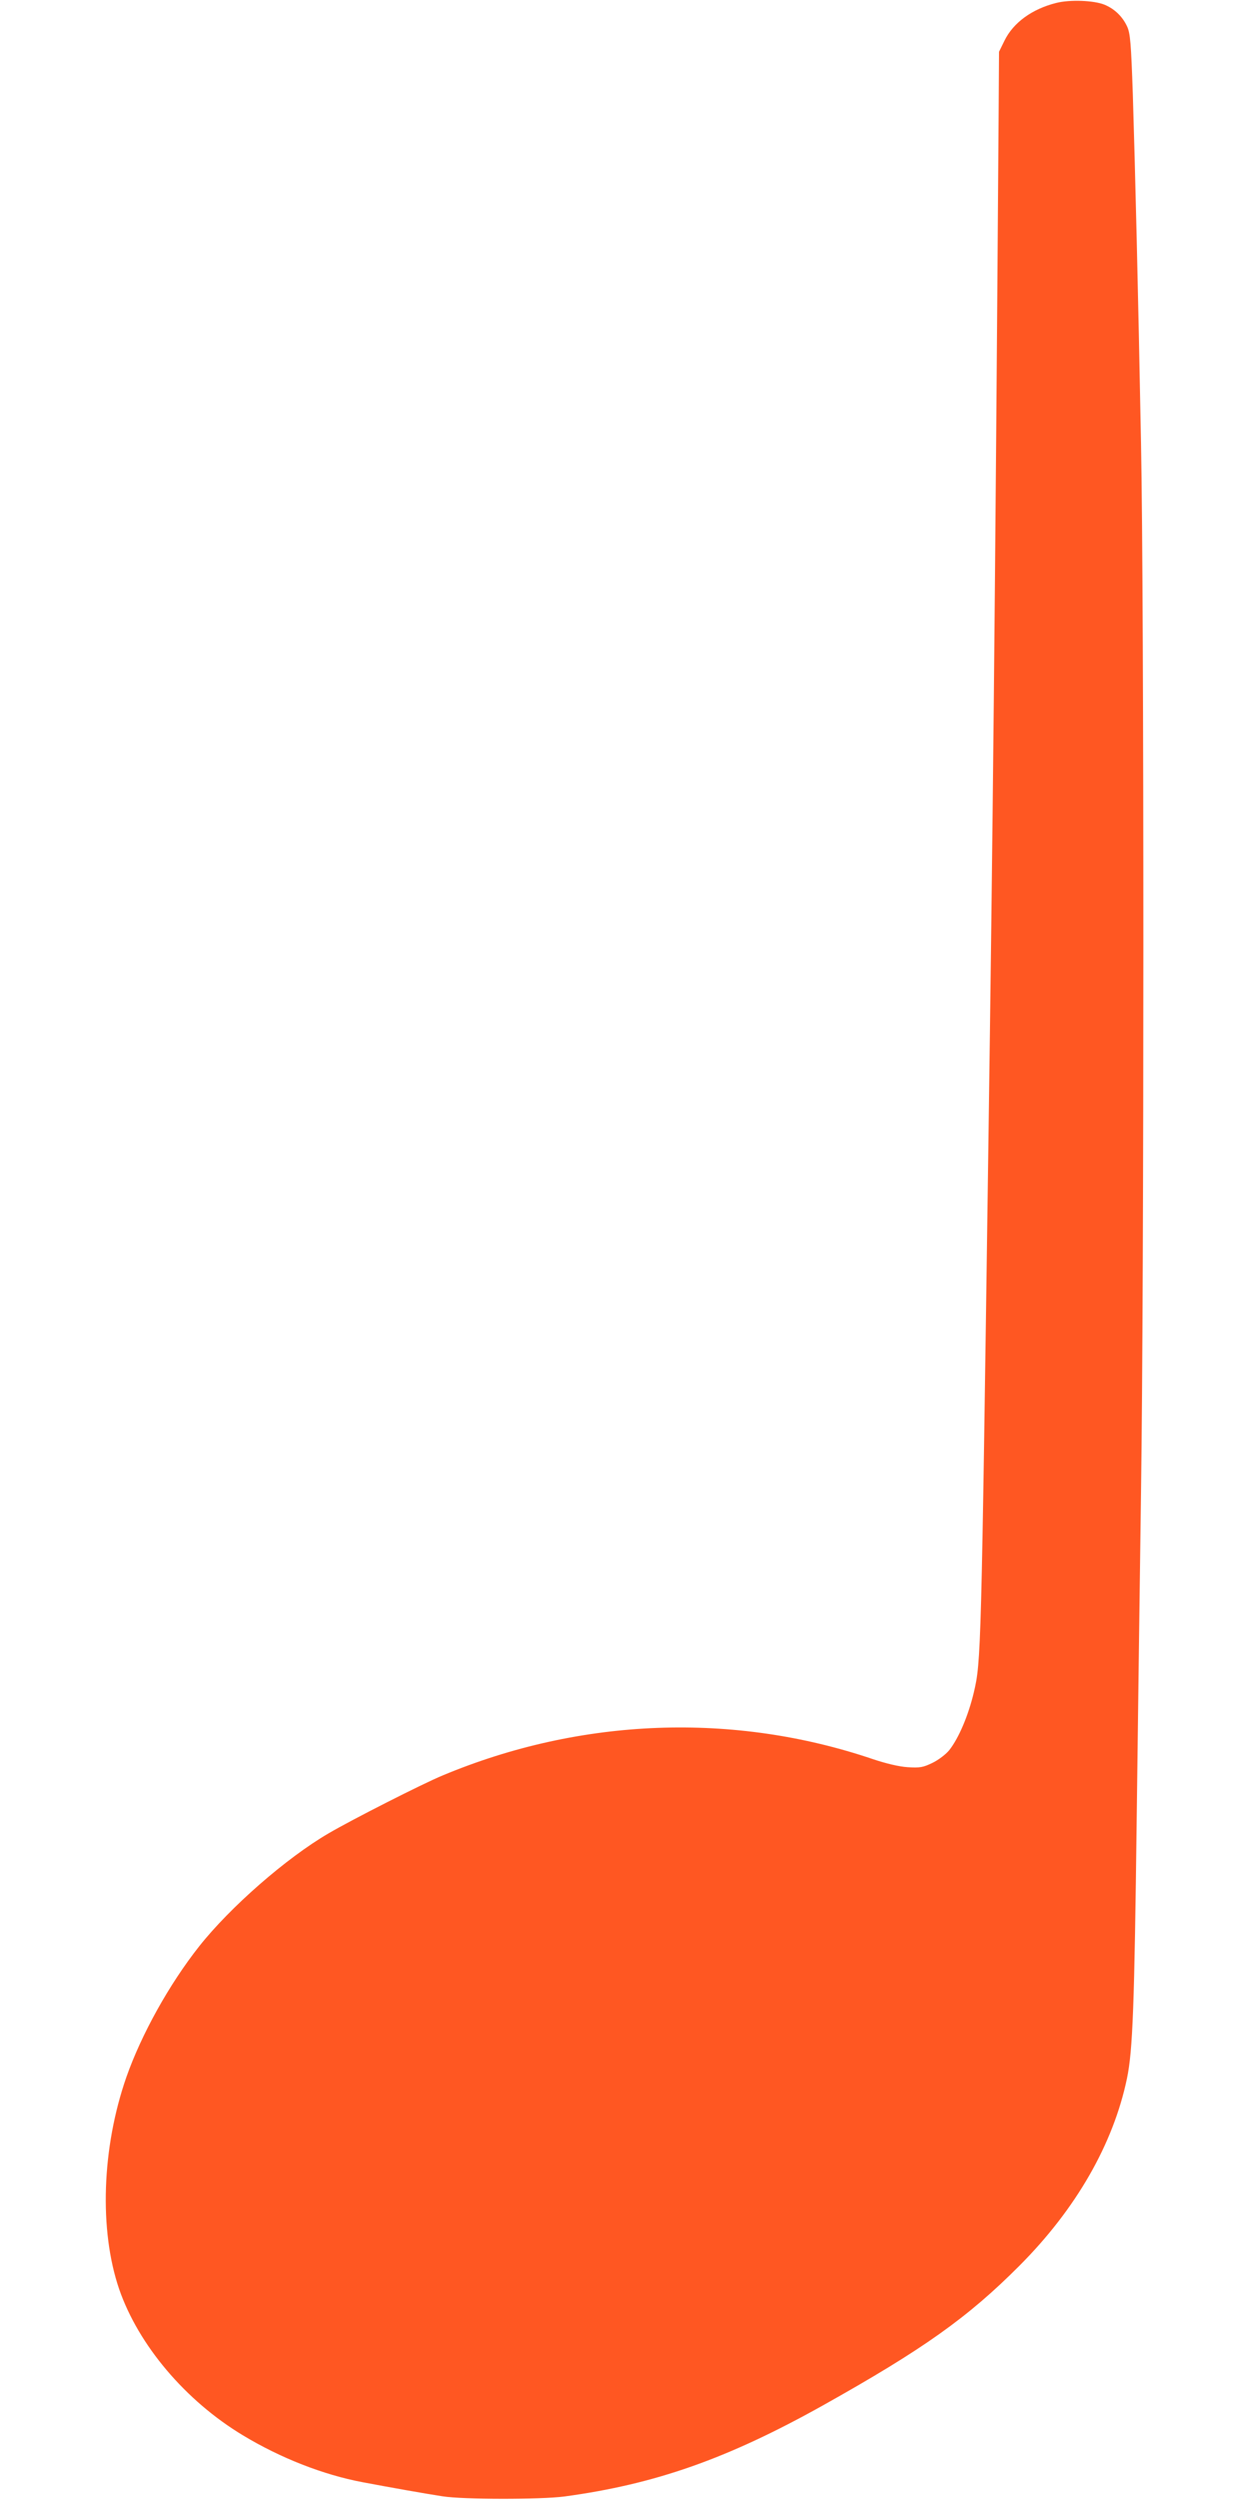 <?xml version="1.0" standalone="no"?>
<!DOCTYPE svg PUBLIC "-//W3C//DTD SVG 20010904//EN"
 "http://www.w3.org/TR/2001/REC-SVG-20010904/DTD/svg10.dtd">
<svg version="1.0" xmlns="http://www.w3.org/2000/svg"
 width="640pt" height="1280pt" viewBox="0 0 640 1280"
 preserveAspectRatio="xMidYMid meet">
<g transform="translate(0,1280) scale(0.1,-0.1)"
fill="#ff5722" stroke="none">
<path d="M5408 12785 c-124 -31 -220 -101 -265 -193 l-28 -57 -2 -310 c-18
-2538 -30 -3689 -53 -5320 -36 -2583 -37 -2612 -74 -2770 -28 -118 -77 -234
-126 -296 -17 -21 -55 -50 -86 -65 -48 -23 -63 -26 -127 -22 -45 3 -111 19
-177 41 -713 242 -1495 213 -2203 -83 -102 -42 -466 -227 -585 -297 -216 -126
-503 -377 -662 -578 -154 -195 -296 -451 -373 -670 -126 -362 -140 -783 -37
-1085 99 -287 340 -572 634 -749 192 -116 411 -202 613 -240 148 -28 312 -57
408 -72 107 -17 503 -17 625 -1 465 63 834 193 1321 465 516 289 744 451 1009
717 290 291 480 623 550 958 30 144 38 370 50 1337 6 479 16 1228 22 1665 16
1092 16 4566 0 5370 -15 800 -30 1400 -42 1789 -9 260 -13 310 -29 345 -23 50
-63 90 -116 112 -54 22 -176 27 -247 9z"/>
</g>
</svg>
